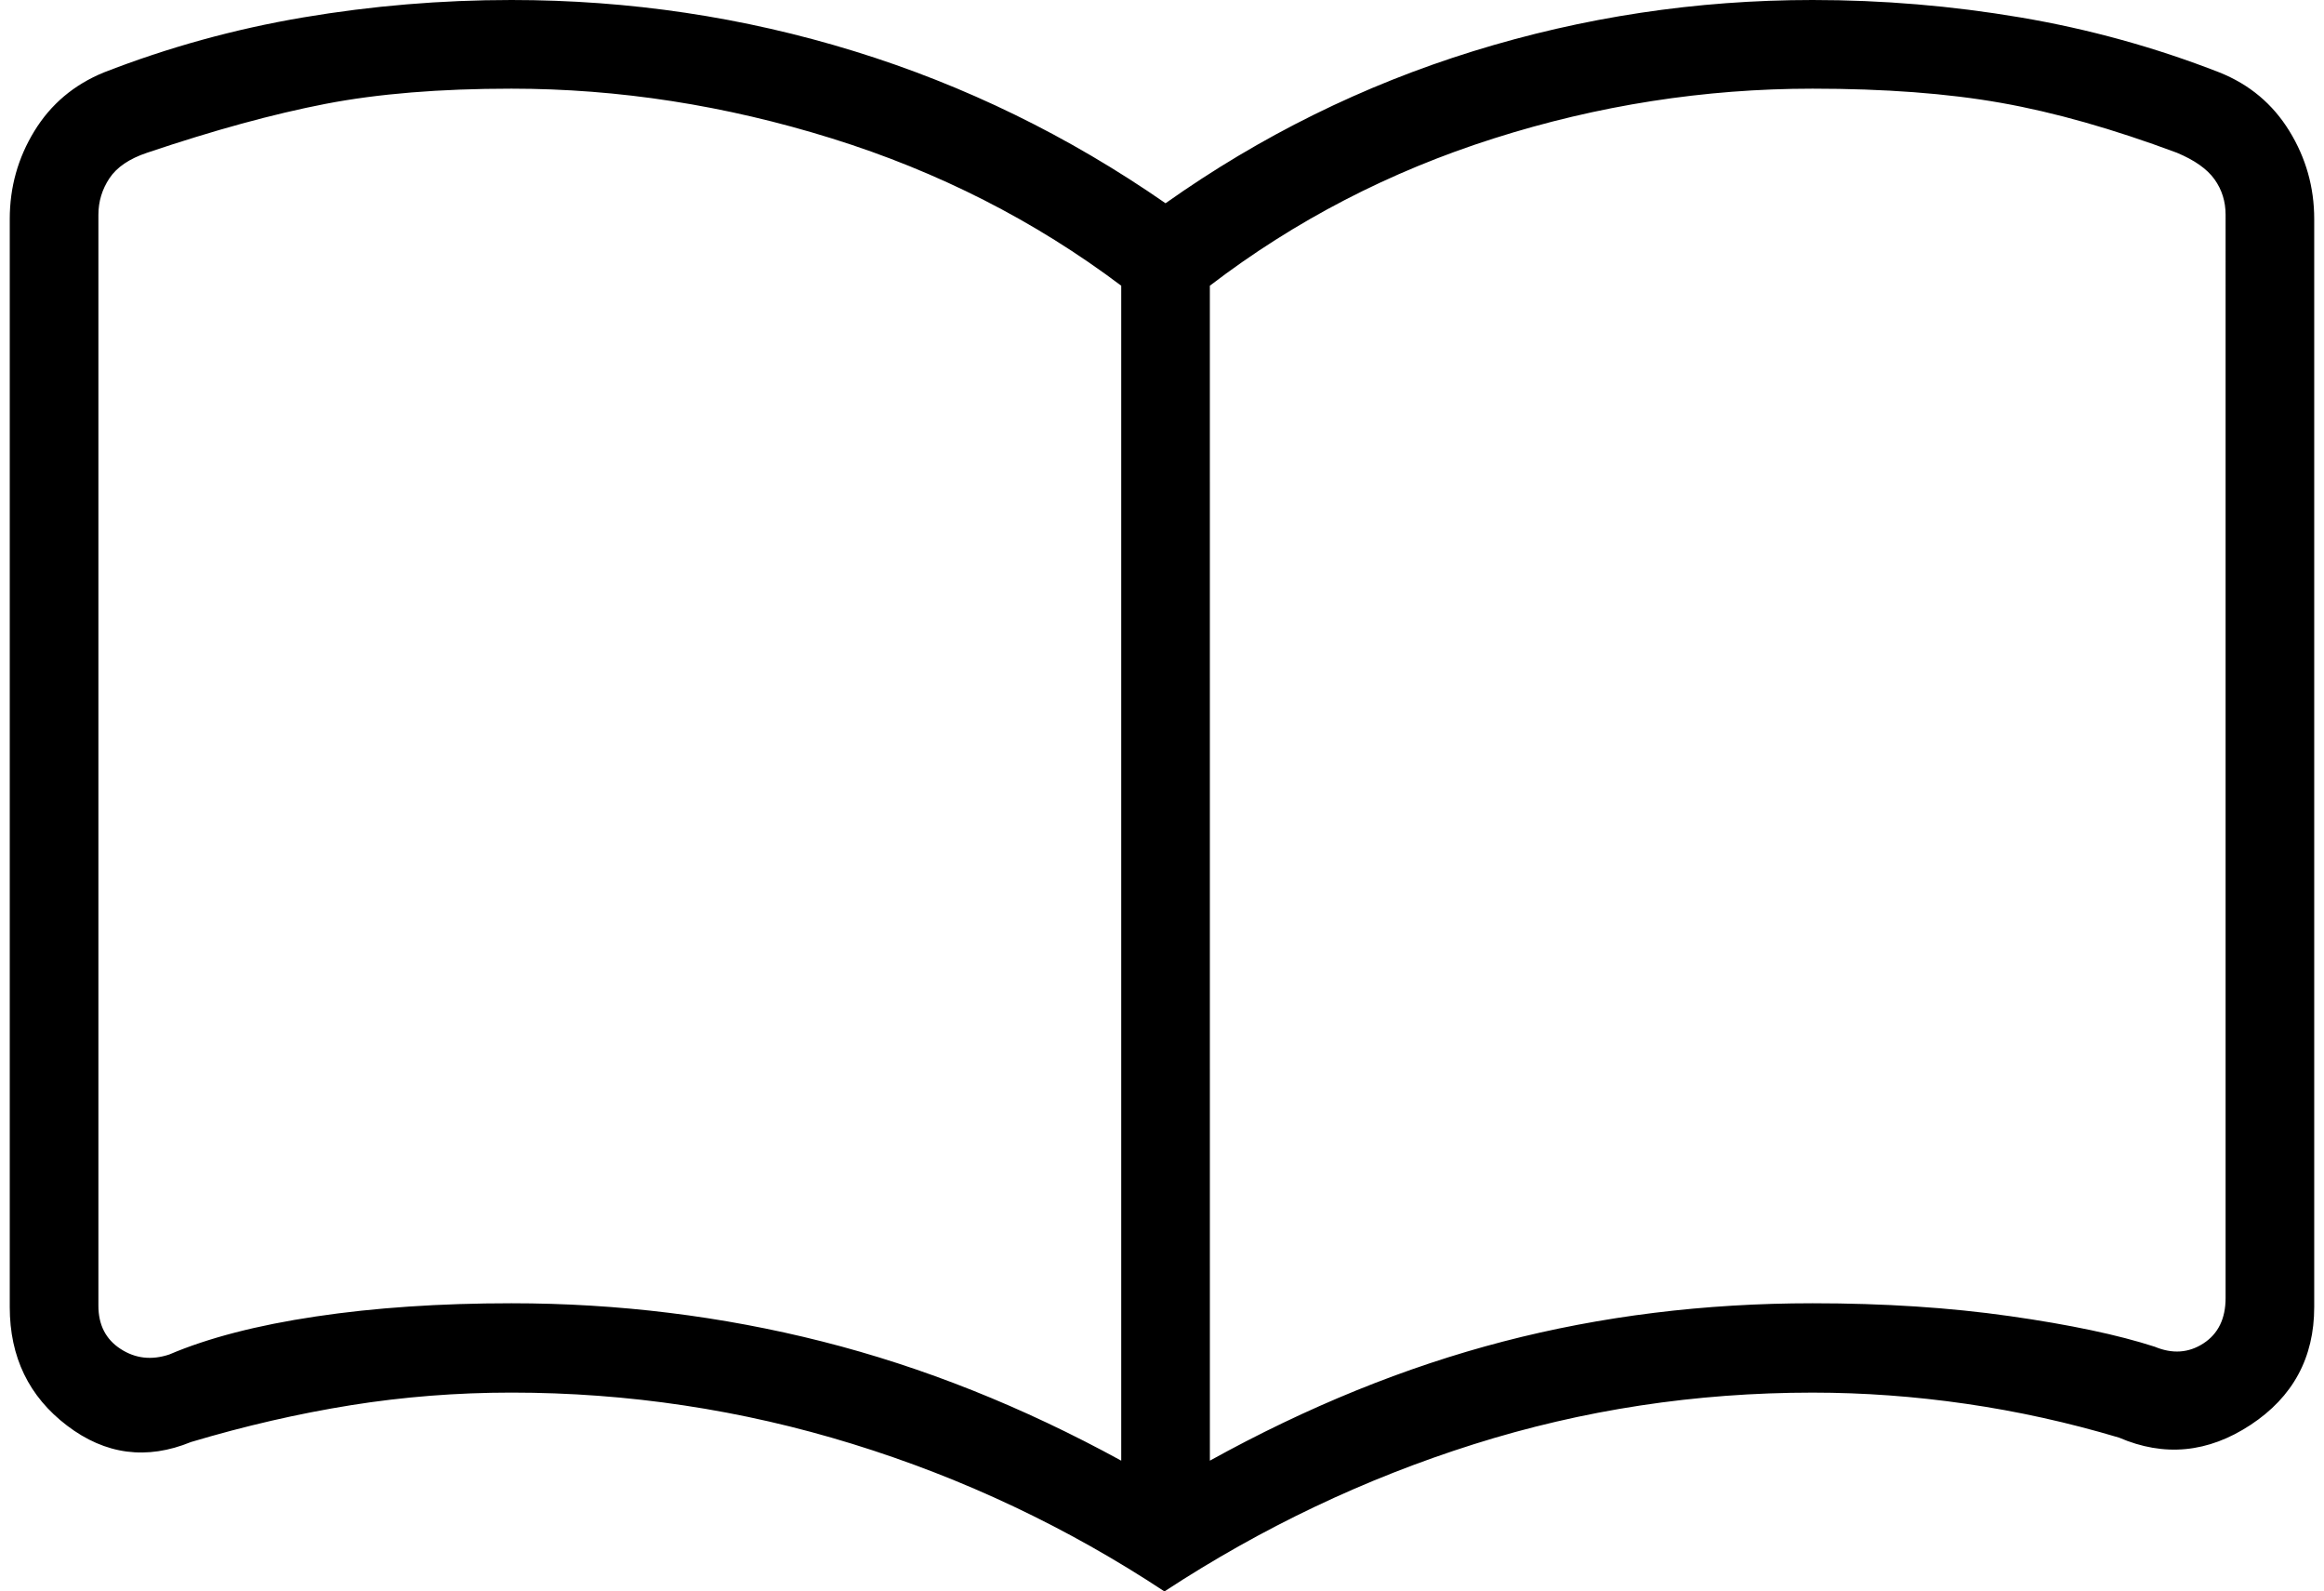 <?xml version="1.0" encoding="utf-8"?>
<!-- Generator: $$$/GeneralStr/196=Adobe Illustrator 27.6.0, SVG Export Plug-In . SVG Version: 6.00 Build 0)  -->
<svg version="1.1" id="Livello_1" xmlns="http://www.w3.org/2000/svg" xmlns:xlink="http://www.w3.org/1999/xlink" x="0px" y="0px"
	 width="87.645px" height="60px" viewBox="0 0 87.645 60" style="enable-background:new 0 0 87.645 60;" xml:space="preserve">
<path d="M19.288,49.136c4.019,0,7.928,0.481,11.726,1.442c3.798,0.961,7.555,2.458,11.271,4.492V10.772
	c-3.259-2.451-6.897-4.302-10.914-5.553c-4.017-1.251-8.045-1.876-12.083-1.876c-2.696,0-5.031,0.191-7.007,0.572
	C10.306,4.297,8.062,4.911,5.55,5.758C4.881,5.981,4.408,6.301,4.129,6.719C3.851,7.137,3.711,7.596,3.711,8.098v41.131
	c0,0.724,0.279,1.267,0.836,1.629c0.557,0.362,1.17,0.432,1.838,0.209c1.465-0.624,3.308-1.102,5.528-1.433
	C14.133,49.302,16.592,49.136,19.288,49.136z M45.628,55.07c3.677-2.033,7.365-3.531,11.064-4.492
	c3.699-0.961,7.588-1.442,11.666-1.442c2.696,0,5.177,0.162,7.441,0.485c2.265,0.323,4.085,0.707,5.461,1.153
	c0.668,0.279,1.281,0.237,1.838-0.125c0.557-0.362,0.836-0.933,0.836-1.713V8.098c0-0.501-0.139-0.947-0.418-1.337
	c-0.279-0.39-0.752-0.724-1.421-1.003c-2.407-0.897-4.618-1.524-6.632-1.88c-2.015-0.357-4.384-0.535-7.106-0.535
	c-4.078,0-8.085,0.625-12.021,1.876c-3.936,1.251-7.506,3.102-10.709,5.553C45.628,10.772,45.628,55.07,45.628,55.07z M43.915,60
	c-3.666-2.418-7.588-4.272-11.766-5.561c-4.178-1.29-8.465-1.935-12.861-1.935c-2.056,0-4.076,0.159-6.059,0.476
	c-1.983,0.318-3.991,0.78-6.025,1.387c-1.673,0.685-3.231,0.48-4.673-0.617c-1.442-1.096-2.163-2.587-2.163-4.472V8.256
	c0-1.198,0.309-2.302,0.928-3.313c0.618-1.011,1.49-1.748,2.616-2.21c2.429-0.947,4.938-1.639,7.527-2.077
	C14.028,0.219,16.644,0,19.288,0c4.446,0,8.756,0.643,12.928,1.93c4.172,1.287,8.086,3.198,11.74,5.733
	c3.582-2.535,7.45-4.446,11.603-5.733C59.713,0.643,63.979,0,68.357,0c2.638,0,5.249,0.219,7.832,0.656
	c2.584,0.437,5.09,1.129,7.519,2.077c1.125,0.451,2.001,1.185,2.628,2.202c0.627,1.017,0.94,2.124,0.94,3.322v41.022
	c0,1.909-0.801,3.39-2.402,4.444c-1.602,1.054-3.255,1.213-4.96,0.478c-1.905-0.568-3.827-0.993-5.766-1.274
	c-1.939-0.281-3.869-0.422-5.791-0.422c-4.41,0-8.67,0.649-12.779,1.947C51.468,55.749,47.58,57.599,43.915,60z"/>
</svg>
